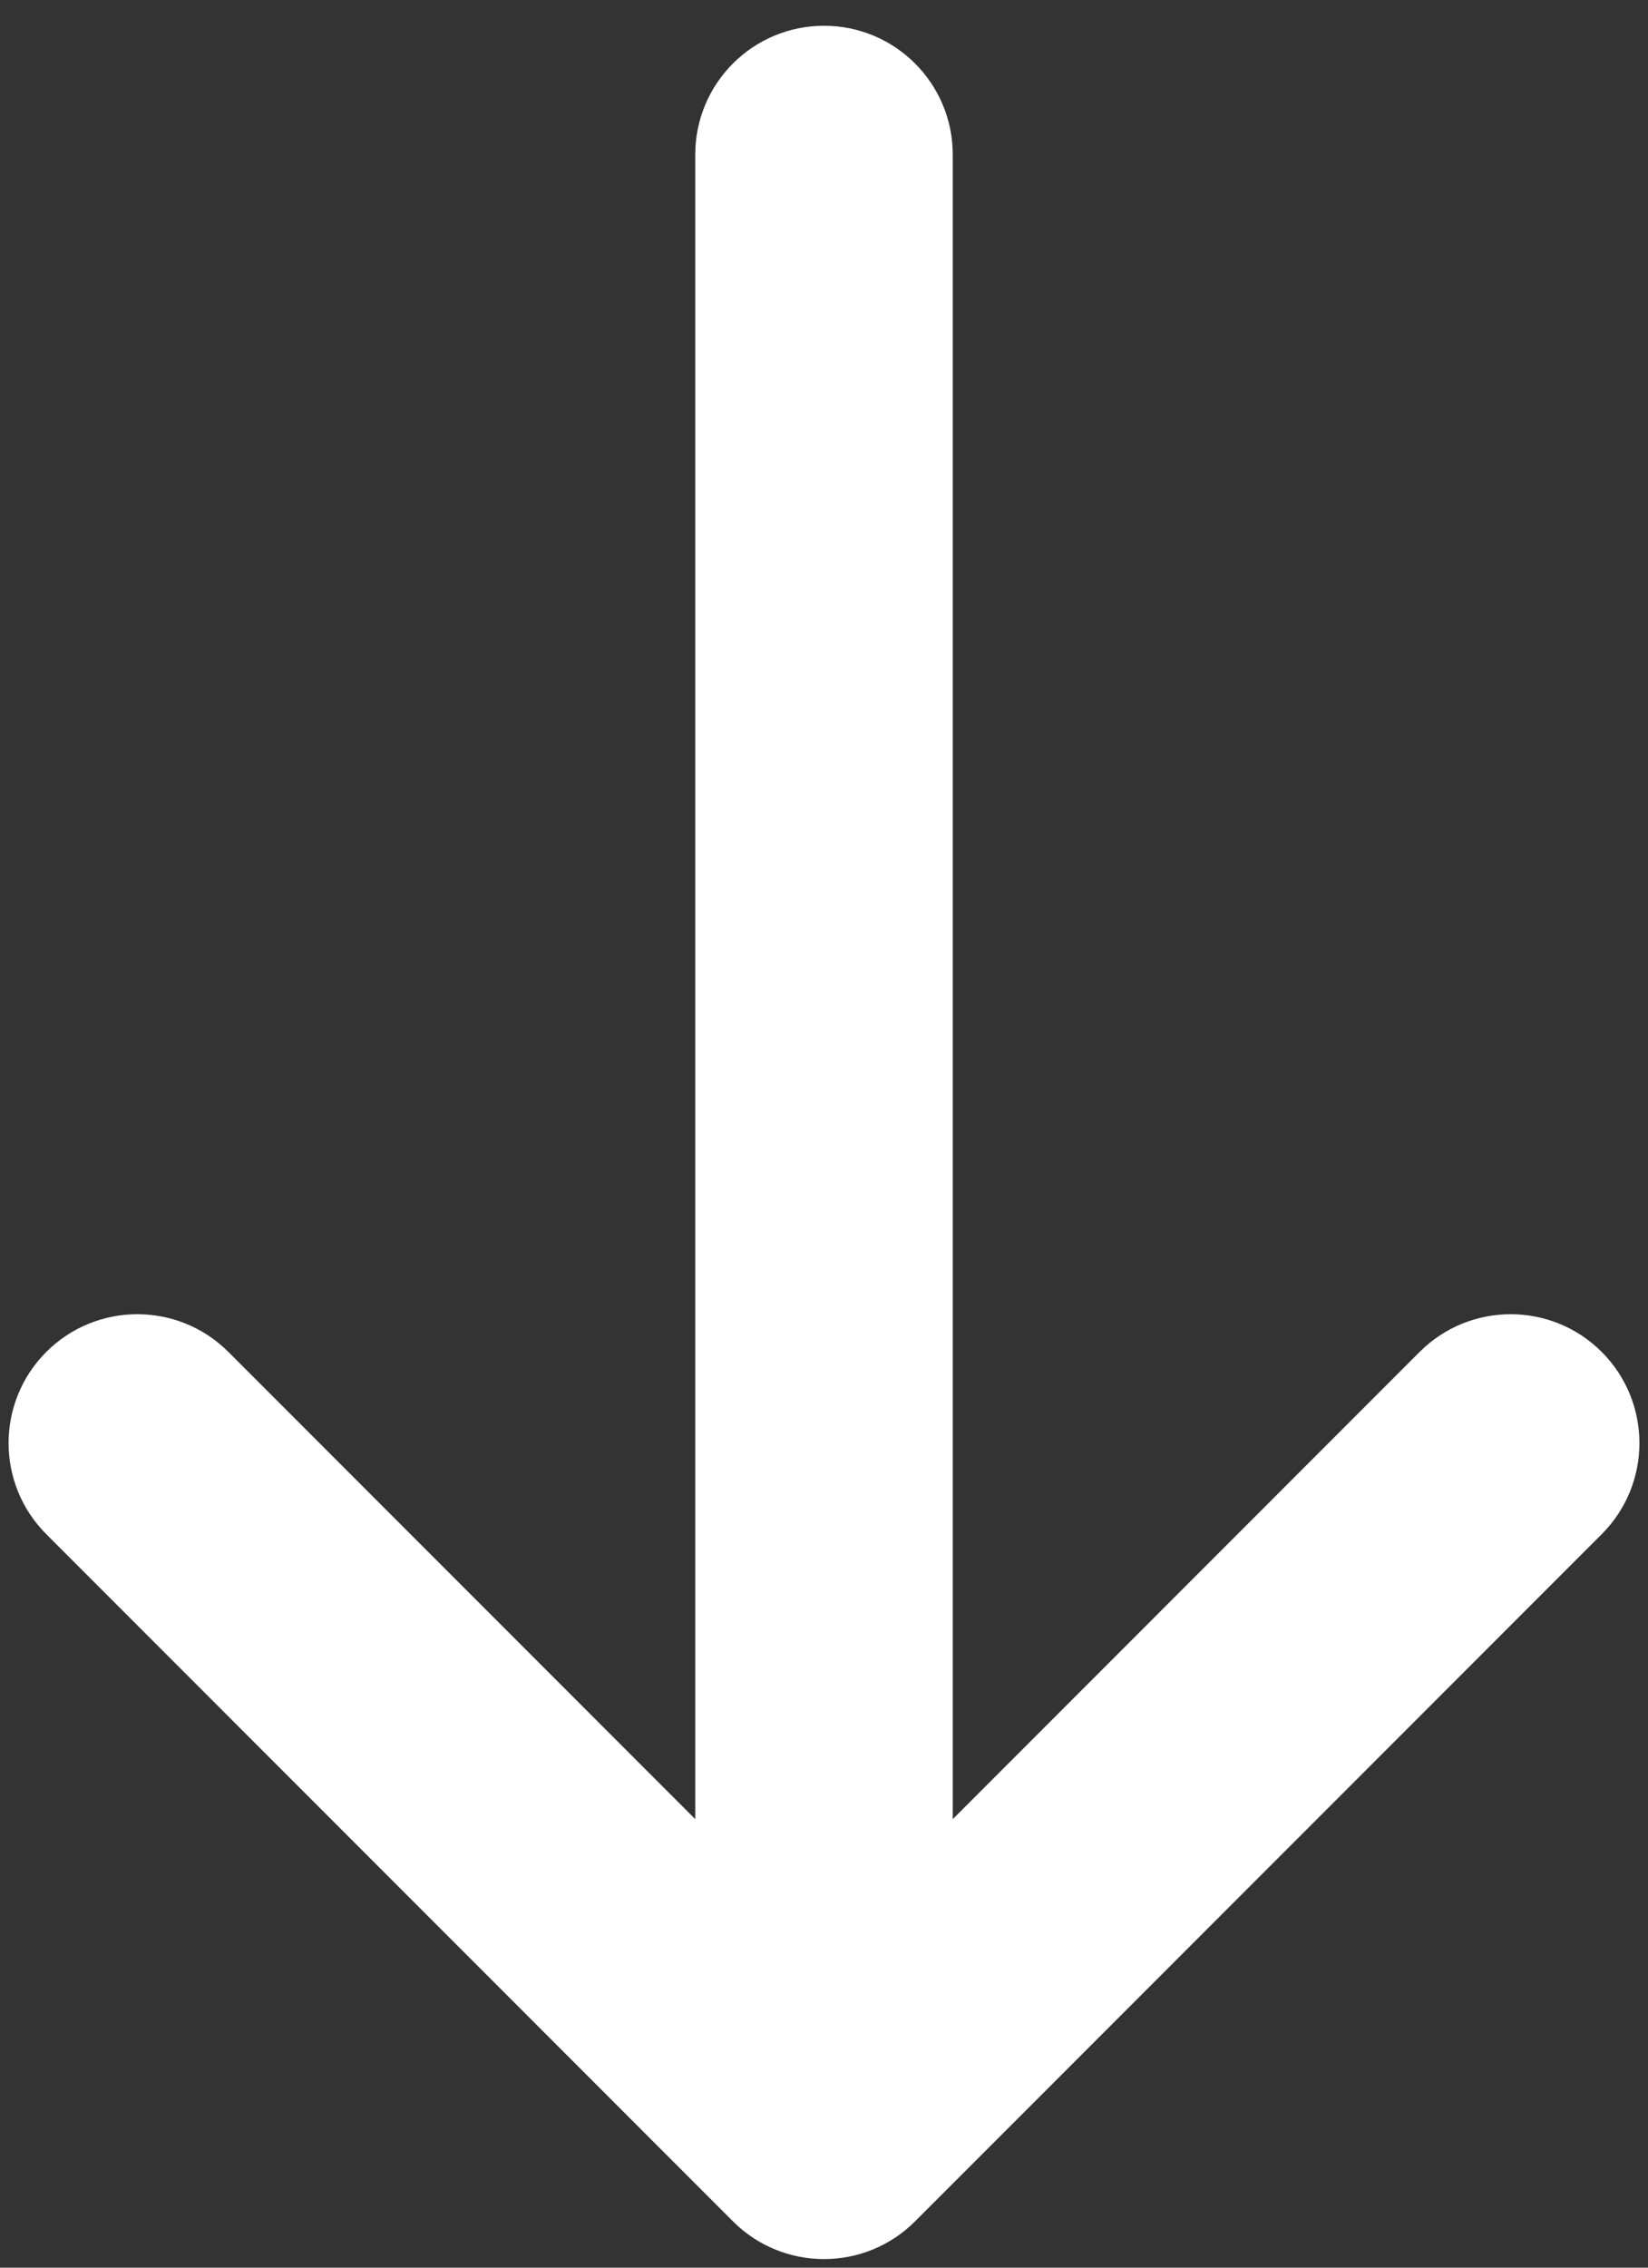 <svg width="24" height="33" viewBox="0 0 24 33" fill="none" xmlns="http://www.w3.org/2000/svg">
<rect x="0" y="0" width="24" height="33" fill="#333333" stroke="none"/>
<path d="M13.875 26.473L20.674 19.674C21.406 18.942 22.594 18.942 23.326 19.674C24.058 20.406 24.058 21.594 23.326 22.326L13.326 32.326C12.594 33.058 11.406 33.058 10.674 32.326L0.674 22.326C-0.058 21.594 -0.058 20.406 0.674 19.674C1.406 18.942 2.594 18.942 3.326 19.674L10.125 26.473L10.125 2.25C10.125 1.214 10.964 0.375 12 0.375C13.036 0.375 13.875 1.214 13.875 2.25L13.875 26.473Z" fill="white"/>
</svg>
